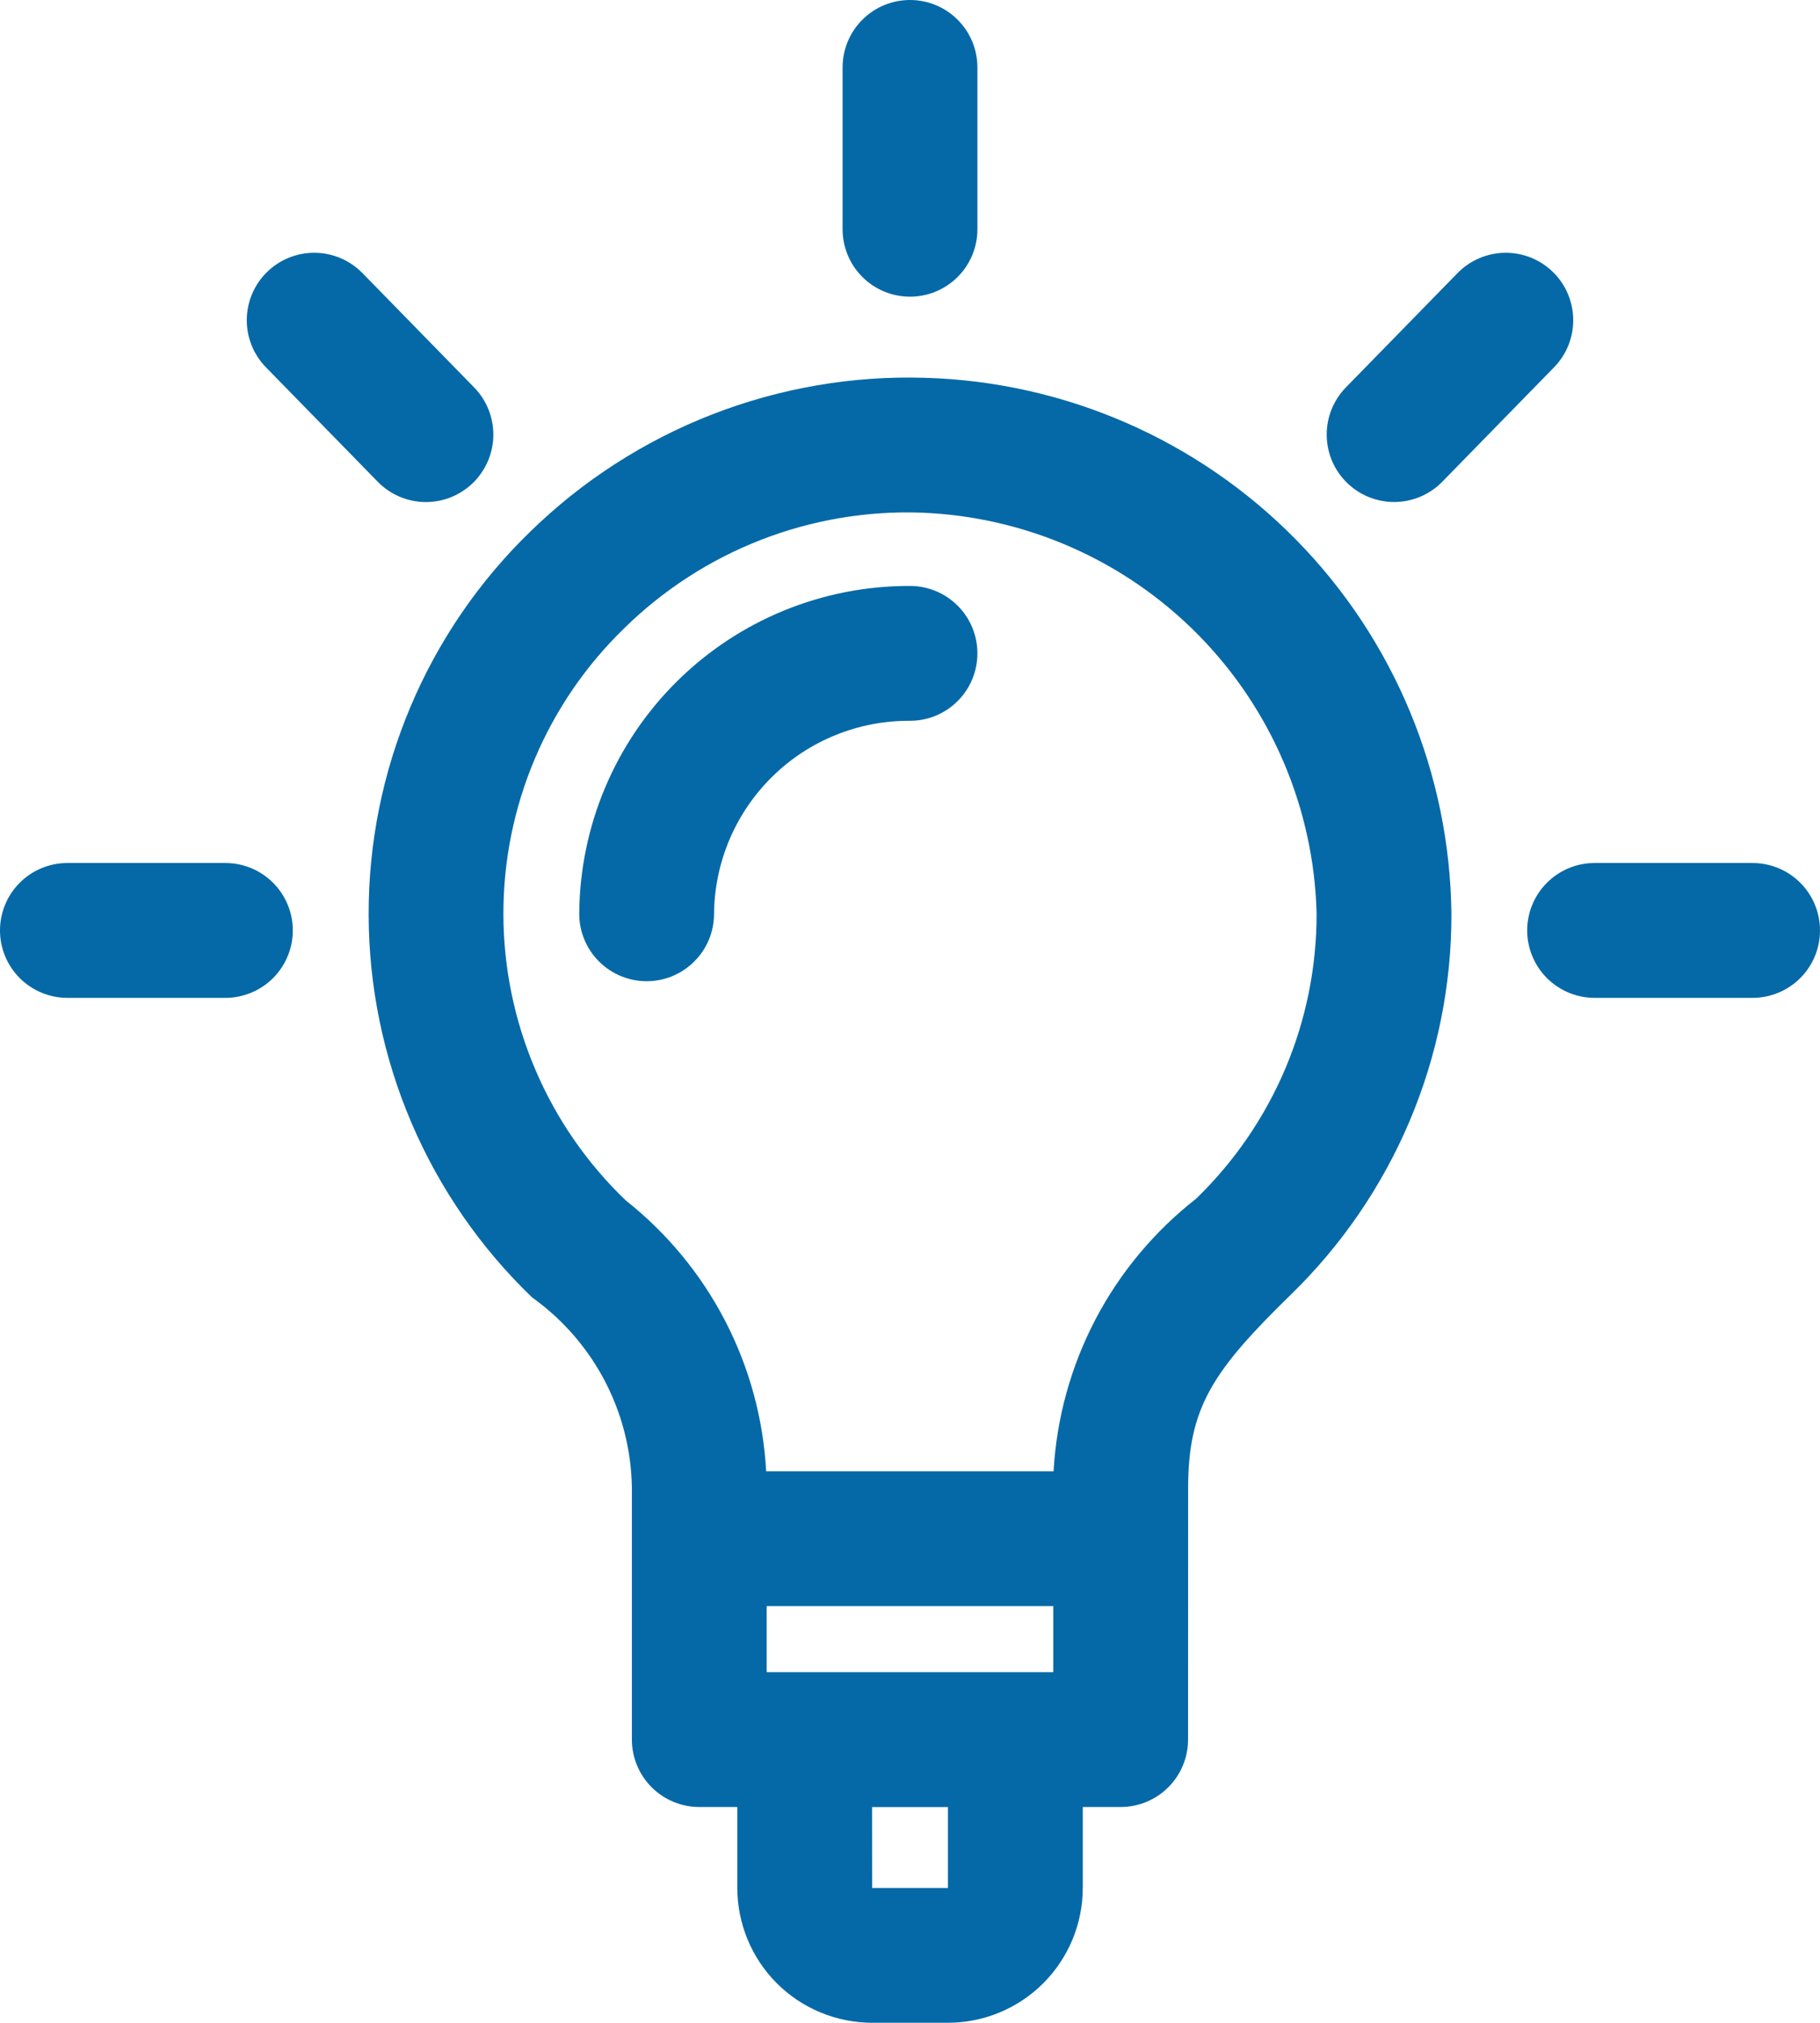 <?xml version="1.0" encoding="UTF-8"?> <svg xmlns="http://www.w3.org/2000/svg" width="27" height="30" viewBox="0 0 27 30" fill="none"> <path d="M13.721 5.603C12.642 5.57 11.568 5.756 10.563 6.147C9.557 6.539 8.641 7.129 7.868 7.883C7.107 8.62 6.502 9.504 6.09 10.481C5.677 11.458 5.466 12.508 5.469 13.568C5.471 14.628 5.687 15.677 6.104 16.652C6.521 17.627 7.13 18.508 7.894 19.242C8.361 19.575 8.739 20.017 8.997 20.528C9.255 21.04 9.384 21.606 9.374 22.179V25.799C9.374 26.064 9.48 26.319 9.667 26.506C9.855 26.694 10.109 26.799 10.374 26.799H10.938L10.938 27.999C10.939 28.529 11.149 29.038 11.524 29.413C11.899 29.788 12.408 29.998 12.938 29.999H14.063C14.593 29.999 15.102 29.788 15.477 29.413C15.852 29.038 16.063 28.529 16.063 27.999V26.799H16.625C16.89 26.799 17.145 26.694 17.332 26.506C17.52 26.319 17.625 26.064 17.625 25.799L17.626 22.072C17.626 20.88 17.986 20.337 19.144 19.206C19.901 18.472 20.503 17.593 20.914 16.621C21.324 15.649 21.535 14.605 21.532 13.55C21.509 11.473 20.683 9.485 19.227 8.004C17.77 6.522 15.797 5.662 13.721 5.603ZM15.625 24.8H11.374V23.82H15.625V24.8ZM14.063 28H12.938L12.937 26.8H14.063L14.063 28ZM17.745 17.777C17.125 18.262 16.615 18.873 16.25 19.57C15.886 20.267 15.674 21.034 15.63 21.82H11.366C11.324 21.041 11.116 20.28 10.757 19.588C10.398 18.895 9.895 18.287 9.283 17.803C8.711 17.255 8.255 16.597 7.944 15.868C7.632 15.14 7.47 14.356 7.468 13.563C7.466 12.771 7.624 11.986 7.933 11.256C8.241 10.526 8.694 9.866 9.263 9.315C9.843 8.746 10.532 8.301 11.29 8.006C12.047 7.712 12.856 7.574 13.668 7.603C15.219 7.663 16.688 8.311 17.777 9.416C18.866 10.521 19.494 12 19.532 13.551C19.533 14.339 19.376 15.12 19.069 15.846C18.762 16.572 18.311 17.229 17.745 17.777ZM14.5 9.69C14.5 9.955 14.395 10.21 14.207 10.397C14.02 10.585 13.765 10.69 13.5 10.69C12.735 10.685 12 10.983 11.455 11.52C10.91 12.057 10.6 12.788 10.593 13.552C10.593 13.818 10.488 14.072 10.3 14.259C10.113 14.447 9.859 14.552 9.593 14.552C9.328 14.552 9.074 14.447 8.886 14.259C8.699 14.072 8.593 13.818 8.593 13.552C8.601 12.257 9.121 11.018 10.041 10.107C10.961 9.195 12.205 8.686 13.5 8.69C13.765 8.69 14.02 8.795 14.207 8.983C14.395 9.17 14.5 9.425 14.5 9.69ZM12.5 3.4V1C12.5 0.735 12.605 0.48 12.793 0.293C12.98 0.105 13.235 0 13.5 0C13.765 0 14.02 0.105 14.207 0.293C14.395 0.48 14.5 0.735 14.5 1V3.4C14.5 3.665 14.395 3.92 14.207 4.107C14.02 4.295 13.765 4.4 13.5 4.4C13.235 4.4 12.98 4.295 12.793 4.107C12.605 3.92 12.5 3.665 12.5 3.4ZM19.983 7.16C19.793 6.975 19.685 6.722 19.682 6.456C19.679 6.191 19.781 5.936 19.966 5.746L21.623 4.05C21.809 3.86 22.062 3.752 22.327 3.749C22.593 3.746 22.848 3.848 23.038 4.034C23.228 4.219 23.336 4.473 23.339 4.738C23.342 5.003 23.24 5.259 23.054 5.448L21.397 7.144C21.212 7.334 20.958 7.442 20.693 7.445C20.428 7.448 20.172 7.345 19.983 7.16ZM27 13.799C27 14.064 26.895 14.318 26.707 14.506C26.52 14.693 26.265 14.799 26 14.799H23.656C23.391 14.799 23.137 14.693 22.949 14.506C22.762 14.318 22.656 14.064 22.656 13.799C22.656 13.534 22.762 13.279 22.949 13.092C23.137 12.904 23.391 12.799 23.656 12.799H26C26.265 12.799 26.52 12.904 26.707 13.092C26.895 13.279 27 13.534 27 13.799ZM4.344 13.799C4.344 14.064 4.238 14.318 4.051 14.506C3.863 14.693 3.609 14.799 3.344 14.799H1C0.735 14.799 0.48 14.693 0.293 14.506C0.105 14.318 0 14.064 0 13.799C0 13.534 0.105 13.279 0.293 13.092C0.48 12.904 0.735 12.799 1 12.799H3.344C3.609 12.799 3.863 12.904 4.051 13.092C4.238 13.279 4.344 13.534 4.344 13.799ZM3.946 5.448C3.76 5.258 3.658 5.003 3.661 4.738C3.664 4.472 3.772 4.219 3.962 4.034C4.152 3.848 4.407 3.746 4.673 3.749C4.938 3.752 5.191 3.86 5.377 4.05L7.034 5.746C7.126 5.84 7.198 5.951 7.247 6.073C7.296 6.195 7.32 6.325 7.319 6.457C7.317 6.588 7.29 6.718 7.238 6.839C7.186 6.959 7.111 7.069 7.018 7.161C6.924 7.252 6.812 7.325 6.691 7.374C6.569 7.423 6.438 7.447 6.307 7.446C6.176 7.444 6.046 7.417 5.925 7.365C5.804 7.313 5.695 7.238 5.603 7.144L3.946 5.448Z" fill="#0569A7"></path> </svg> 